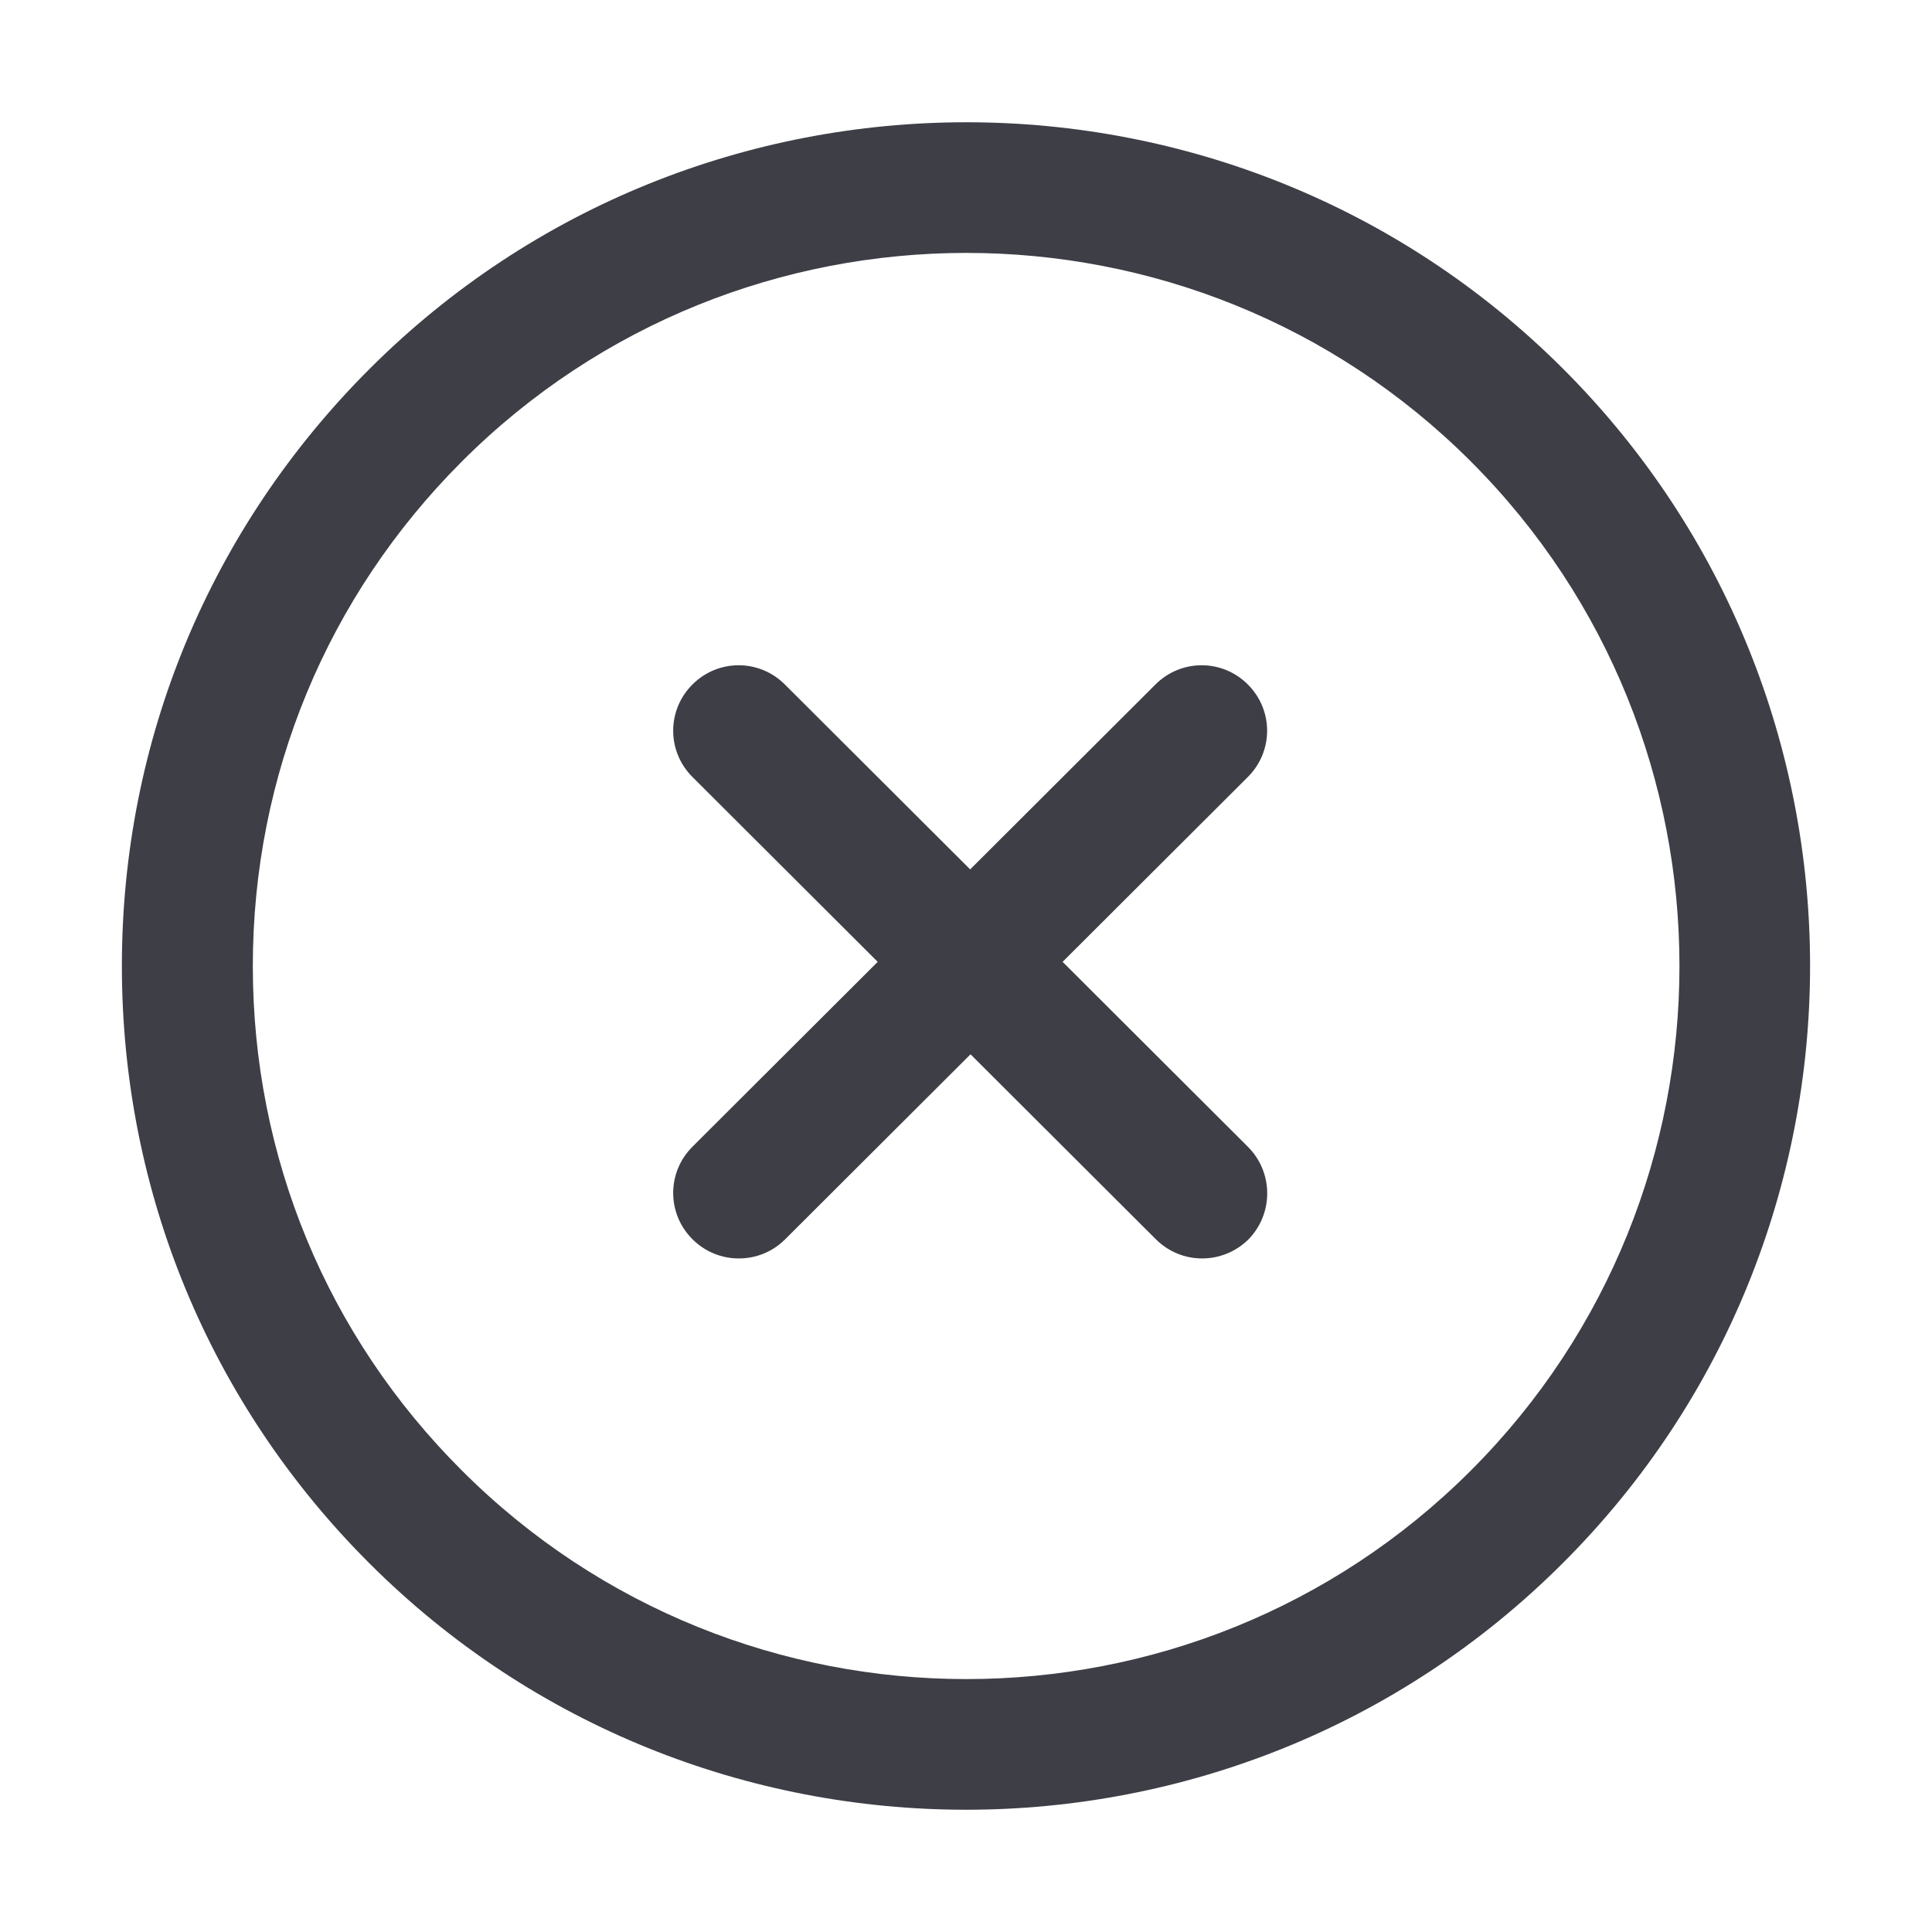 <?xml version="1.0" encoding="utf-8"?>
<!-- Generator: Adobe Illustrator 25.0.1, SVG Export Plug-In . SVG Version: 6.00 Build 0)  -->
<svg version="1.1" id="Isolation_Mode" xmlns="http://www.w3.org/2000/svg" xmlns:xlink="http://www.w3.org/1999/xlink" x="0px"
	 y="0px" viewBox="0 0 512 512" style="enable-background:new 0 0 512 512;" xml:space="preserve">
<style type="text/css">
	.st0{fill:#3D3E46;}
</style>
<g>
	<g>
		<g>
			<path class="st0" d="M414.3,97.8c-87.2-87.2-229.2-87.2-316.4,0C55.6,140.1,32.3,196.2,32.3,256S55.6,372,97.8,414.2
				c43.6,43.6,100.9,65.4,158.2,65.4s114.6-21.8,158.2-65.4C501.5,327,501.5,185,414.3,97.8z M389.8,389.7
				c-73.7,73.7-193.7,73.7-267.4,0C86.6,354,67,306.5,67,256s19.7-98,55.4-133.7c73.7-73.7,193.7-73.7,267.4,0
				C463.5,196,463.5,316,389.8,389.7z"/>
		</g>
	</g>
	<g>
		<g>
			<path class="st0" d="M330.7,303.9l-49.1-49l49.1-49c6.8-6.8,6.8-17.7,0-24.5c-6.8-6.8-17.7-6.8-24.5,0l-49.1,49l-49.1-49
				c-6.8-6.8-17.7-6.8-24.5,0c-6.8,6.8-6.8,17.7,0,24.5l49.1,49l-49.1,49c-6.8,6.8-6.8,17.7,0,24.5c3.4,3.4,7.8,5.1,12.3,5.1
				s8.9-1.7,12.3-5.1l49.1-49l49.1,49c3.4,3.4,7.8,5.1,12.3,5.1c4.4,0,8.9-1.7,12.3-5.1C337.5,321.6,337.5,310.7,330.7,303.9z"/>
		</g>
	</g>
</g>
</svg>
